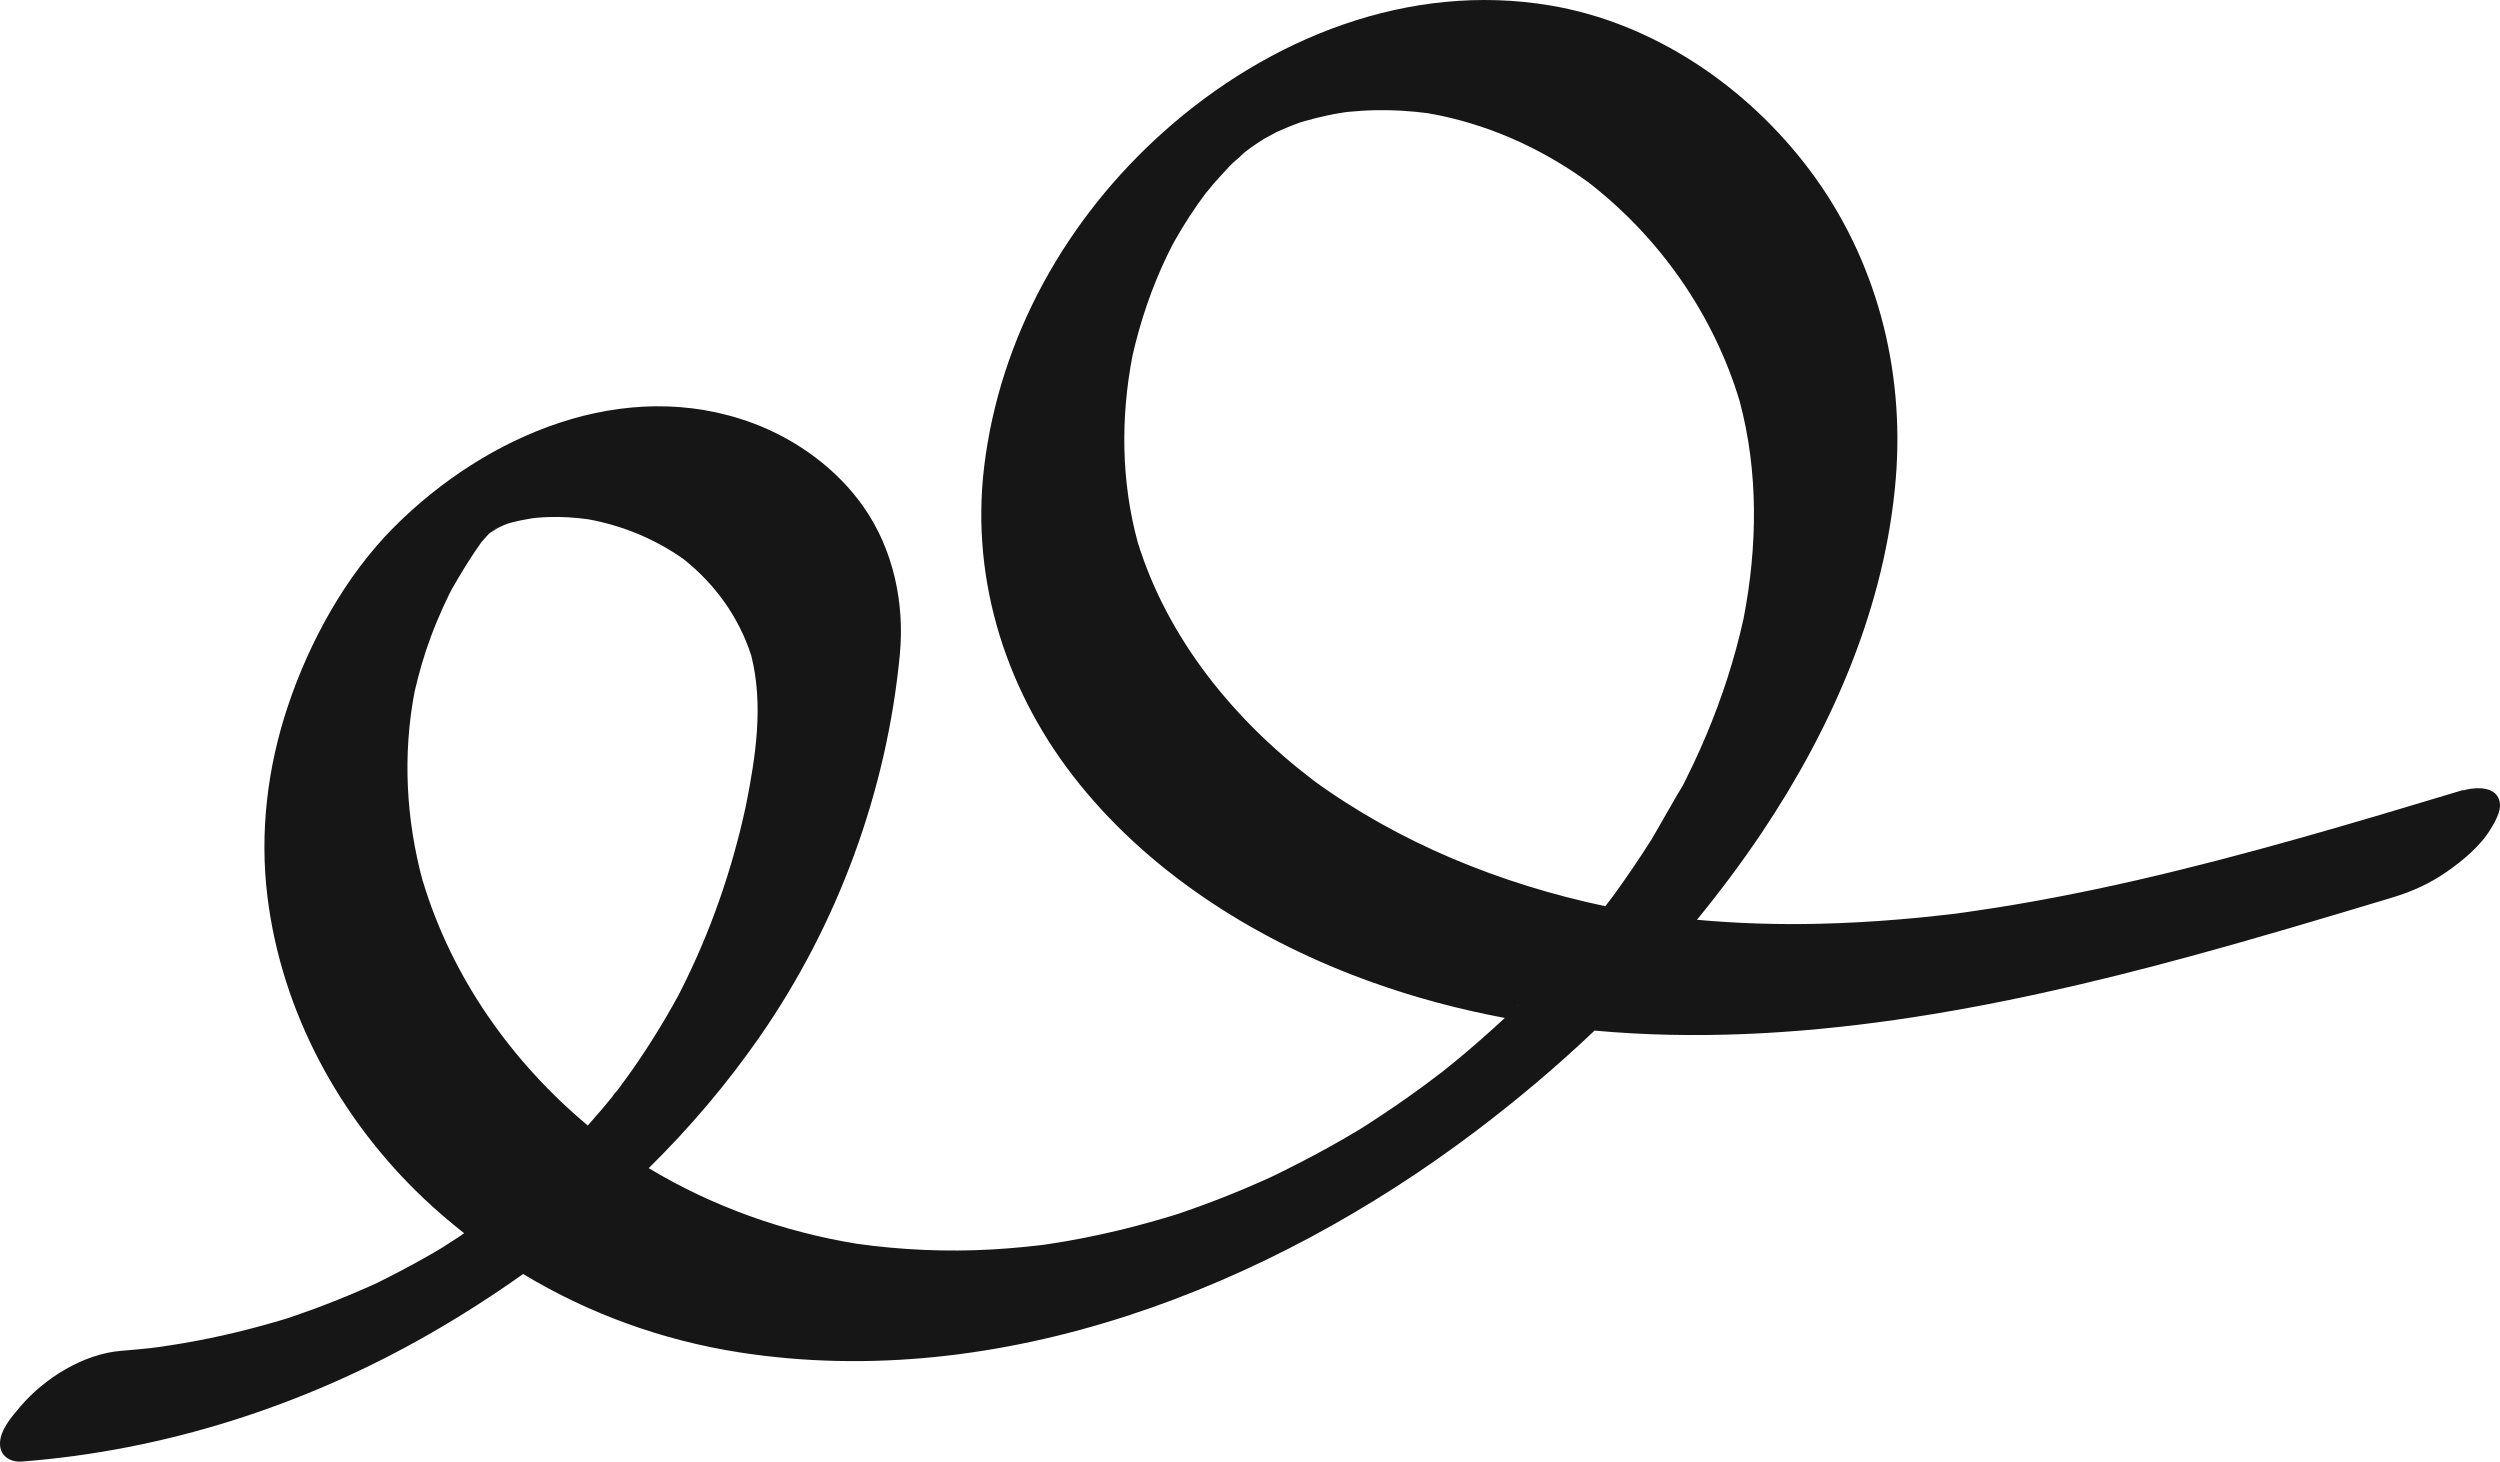 <?xml version="1.0" encoding="UTF-8"?> <svg xmlns="http://www.w3.org/2000/svg" viewBox="0 0 57.372 33.543" fill="none"><path d="M56.522 18.131C54.044 18.878 51.56 19.621 49.035 20.2C47.798 20.483 46.55 20.727 45.293 20.908C45.211 20.92 45.128 20.931 45.047 20.944C45.039 20.947 45.029 20.946 45.018 20.947C44.876 20.971 44.733 20.983 44.591 21C44.261 21.038 43.932 21.071 43.602 21.098C42.975 21.151 42.348 21.186 41.721 21.2C40.793 21.221 39.866 21.192 38.943 21.108C39.47 20.465 39.968 19.798 40.434 19.105C42.051 16.688 43.269 13.907 43.507 10.971C43.71 8.458 43.056 5.939 41.536 3.911C40.099 1.992 37.946 0.522 35.573 0.125C32.331 -0.42 29.123 0.868 26.711 3.018C24.479 5.007 22.94 7.731 22.583 10.73C22.272 13.367 23.119 15.955 24.781 18.004C26.498 20.126 28.935 21.627 31.476 22.537C32.482 22.899 33.504 23.167 34.534 23.361C34.174 23.694 33.806 24.019 33.427 24.332C33.339 24.405 33.253 24.475 33.164 24.545C33.154 24.554 33.143 24.562 33.132 24.571C32.964 24.698 32.797 24.827 32.626 24.952C32.225 25.245 31.814 25.526 31.398 25.794C31.351 25.825 31.271 25.875 31.209 25.912C31.26 25.883 31.333 25.838 31.439 25.775C31.342 25.833 31.245 25.893 31.148 25.951C30.929 26.082 30.708 26.209 30.484 26.333C30.072 26.562 29.653 26.776 29.229 26.983C29.207 26.991 29.186 27.003 29.165 27.014C29.061 27.06 28.959 27.106 28.855 27.152C28.623 27.254 28.39 27.351 28.155 27.445C27.934 27.533 27.71 27.618 27.486 27.699C27.367 27.741 27.248 27.784 27.131 27.824C27.078 27.843 27.026 27.862 26.972 27.877C26.896 27.899 26.759 27.942 26.721 27.953C26.614 27.984 26.507 28.016 26.4 28.045C26.16 28.113 25.918 28.175 25.676 28.234C25.139 28.363 24.598 28.47 24.053 28.551C24.008 28.558 23.96 28.564 23.915 28.571C23.788 28.586 23.661 28.6 23.534 28.613C23.277 28.639 23.018 28.659 22.759 28.674C21.724 28.731 20.684 28.687 19.658 28.542C17.966 28.264 16.352 27.688 14.887 26.808C15.825 25.884 16.681 24.878 17.434 23.793C19.228 21.209 20.353 18.156 20.651 15.013C20.761 13.843 20.504 12.619 19.826 11.645C19.217 10.765 18.282 10.087 17.288 9.715C14.34 8.611 11.157 9.981 9.048 12.091C7.93 13.21 7.098 14.727 6.599 16.227C6.135 17.623 5.957 19.111 6.137 20.575C6.462 23.222 7.794 25.672 9.716 27.495C10.017 27.782 10.331 28.047 10.652 28.301C10.613 28.327 10.575 28.354 10.535 28.382C10.414 28.463 10.288 28.537 10.17 28.619C10.097 28.664 10.025 28.705 9.952 28.748C9.616 28.941 9.278 29.127 8.933 29.301C8.854 29.341 8.773 29.382 8.694 29.422C8.684 29.425 8.673 29.432 8.657 29.44C8.617 29.459 8.572 29.48 8.55 29.489C8.454 29.533 8.36 29.574 8.263 29.615C7.923 29.763 7.576 29.901 7.227 30.031C7.017 30.106 6.808 30.182 6.597 30.253C6.498 30.283 6.402 30.311 6.303 30.34C5.903 30.456 5.499 30.56 5.092 30.651C4.673 30.744 4.248 30.823 3.823 30.886C3.78 30.893 3.734 30.9 3.691 30.906C3.687 30.908 3.685 30.908 3.68 30.908C3.709 30.905 3.739 30.901 3.763 30.899C3.735 30.902 3.707 30.905 3.678 30.909C3.588 30.923 3.619 30.916 3.676 30.909C3.602 30.918 3.528 30.928 3.454 30.937C3.233 30.961 3.01 30.981 2.789 30.999C1.923 31.066 1.024 31.623 0.466 32.28C0.268 32.514 -0.02 32.835 0.001 33.165C0.017 33.425 0.248 33.56 0.498 33.541C3.782 33.289 6.984 32.258 9.84 30.622C10.584 30.197 11.305 29.734 12.005 29.237C13.518 30.15 15.2 30.759 16.967 31.035C22.962 31.969 29.12 29.543 33.851 25.971C34.807 25.249 35.725 24.477 36.593 23.651C41.169 24.07 45.866 23.145 50.265 21.946C51.823 21.522 53.368 21.059 54.915 20.593C55.368 20.455 55.771 20.272 56.162 19.998C56.51 19.756 56.929 19.409 57.153 19.032C57.279 18.825 57.475 18.504 57.306 18.262C57.15 18.036 56.745 18.074 56.534 18.138L56.522 18.131ZM14.055 25.16C14.046 25.168 14.127 25.065 14.171 25.01C14.136 25.064 14.099 25.119 14.055 25.16ZM11.347 12.144C11.347 12.144 11.337 12.147 11.334 12.151C11.381 12.118 11.429 12.087 11.478 12.053C11.428 12.09 11.386 12.119 11.349 12.143L11.347 12.144ZM11.308 12.169L11.314 12.167C11.314 12.167 11.322 12.162 11.327 12.158C11.316 12.166 11.304 12.175 11.292 12.182C11.298 12.178 11.303 12.173 11.308 12.167L11.308 12.169ZM9.703 20.228C9.317 18.803 9.238 17.318 9.515 15.87C9.613 15.447 9.732 15.031 9.884 14.623C9.967 14.398 10.059 14.177 10.156 13.961C10.206 13.852 10.258 13.743 10.31 13.635C10.328 13.597 10.349 13.559 10.368 13.523C10.578 13.152 10.799 12.792 11.045 12.445C11.101 12.379 11.162 12.313 11.221 12.249C11.229 12.241 11.236 12.234 11.245 12.228C11.293 12.197 11.362 12.154 11.428 12.115C11.501 12.079 11.585 12.04 11.641 12.02C11.703 12.002 11.765 11.984 11.826 11.97C11.996 11.929 12.169 11.904 12.339 11.872C12.282 11.884 12.238 11.893 12.205 11.898C12.248 11.891 12.296 11.884 12.329 11.881C12.415 11.873 12.502 11.869 12.587 11.866C12.893 11.855 13.196 11.876 13.5 11.917C14.285 12.061 15.029 12.367 15.684 12.829C16.409 13.404 16.957 14.161 17.241 15.047C17.526 16.179 17.342 17.364 17.117 18.493C16.799 19.971 16.299 21.405 15.615 22.751C15.607 22.766 15.588 22.807 15.566 22.847C15.555 22.867 15.544 22.889 15.538 22.898C15.508 22.953 15.479 23.007 15.448 23.059C15.35 23.234 15.25 23.408 15.145 23.578C14.948 23.904 14.741 24.221 14.525 24.531C14.424 24.674 14.322 24.814 14.217 24.955C14.204 24.974 14.19 24.992 14.179 25.012C14.179 25.012 14.179 25.012 14.177 25.013C14.141 25.058 14.105 25.103 14.067 25.151C13.881 25.381 13.687 25.606 13.489 25.829C11.736 24.362 10.373 22.435 9.707 20.232L9.703 20.228ZM34.84 23.07C34.83 23.081 34.821 23.088 34.81 23.097C34.848 23.06 34.875 23.03 34.899 23.008C34.879 23.028 34.86 23.049 34.839 23.068L34.84 23.07ZM36.748 20.92C36.765 20.897 36.768 20.892 36.748 20.92V20.92ZM28.799 3.312C28.803 3.31 28.806 3.307 28.811 3.302C28.807 3.304 28.804 3.307 28.801 3.311L28.799 3.312ZM30.124 17.895C28.309 16.513 26.788 14.646 26.108 12.439C25.728 11.039 25.716 9.576 25.99 8.159C26.172 7.364 26.433 6.592 26.787 5.859C26.825 5.781 26.864 5.706 26.902 5.628C26.92 5.596 26.938 5.562 26.956 5.53C27.065 5.335 27.181 5.144 27.303 4.958C27.418 4.782 27.538 4.61 27.663 4.444C27.666 4.441 27.667 4.438 27.671 4.434C27.73 4.36 27.791 4.288 27.851 4.216C27.975 4.073 28.103 3.935 28.234 3.799C28.2 3.831 28.157 3.87 28.106 3.918C28.144 3.884 28.18 3.845 28.218 3.811C28.229 3.803 28.237 3.793 28.247 3.785C28.255 3.775 28.265 3.765 28.274 3.757C28.342 3.687 28.452 3.594 28.297 3.739C28.357 3.686 28.417 3.63 28.477 3.576C28.522 3.537 28.568 3.5 28.613 3.461C28.365 3.662 28.49 3.548 28.585 3.478C28.601 3.465 28.62 3.454 28.636 3.441C28.652 3.429 28.667 3.414 28.683 3.401C28.718 3.373 28.755 3.343 28.791 3.314C28.733 3.363 28.684 3.403 28.641 3.437C28.704 3.391 28.769 3.343 28.835 3.299C28.862 3.28 28.93 3.234 28.99 3.197C29.003 3.19 29.016 3.181 29.024 3.178C29.115 3.127 29.204 3.079 29.296 3.03C29.3 3.028 29.302 3.028 29.306 3.026C29.386 2.99 29.467 2.955 29.548 2.921C29.645 2.881 29.743 2.844 29.84 2.809C29.862 2.801 29.908 2.789 29.945 2.778C30.109 2.733 30.274 2.688 30.442 2.653C30.56 2.629 30.679 2.604 30.798 2.587C30.829 2.583 30.858 2.577 30.889 2.573C30.889 2.573 30.891 2.572 30.893 2.571C31.115 2.551 31.336 2.533 31.56 2.529C31.962 2.52 32.363 2.546 32.761 2.597C34.092 2.826 35.34 3.38 36.438 4.174C38.08 5.439 39.321 7.209 39.921 9.199C40.359 10.829 40.332 12.549 40.013 14.195C39.81 15.112 39.521 16.007 39.157 16.869C39.065 17.088 38.967 17.307 38.866 17.522C38.811 17.636 38.757 17.751 38.7 17.864C38.675 17.914 38.65 17.964 38.624 18.015C38.623 18.017 38.622 18.02 38.621 18.023C38.557 18.112 37.961 19.17 37.898 19.268C37.622 19.704 37.332 20.132 37.029 20.548C36.968 20.632 36.904 20.714 36.841 20.797C34.439 20.288 32.114 19.35 30.122 17.896L30.124 17.895Z" fill="#161616"></path></svg> 